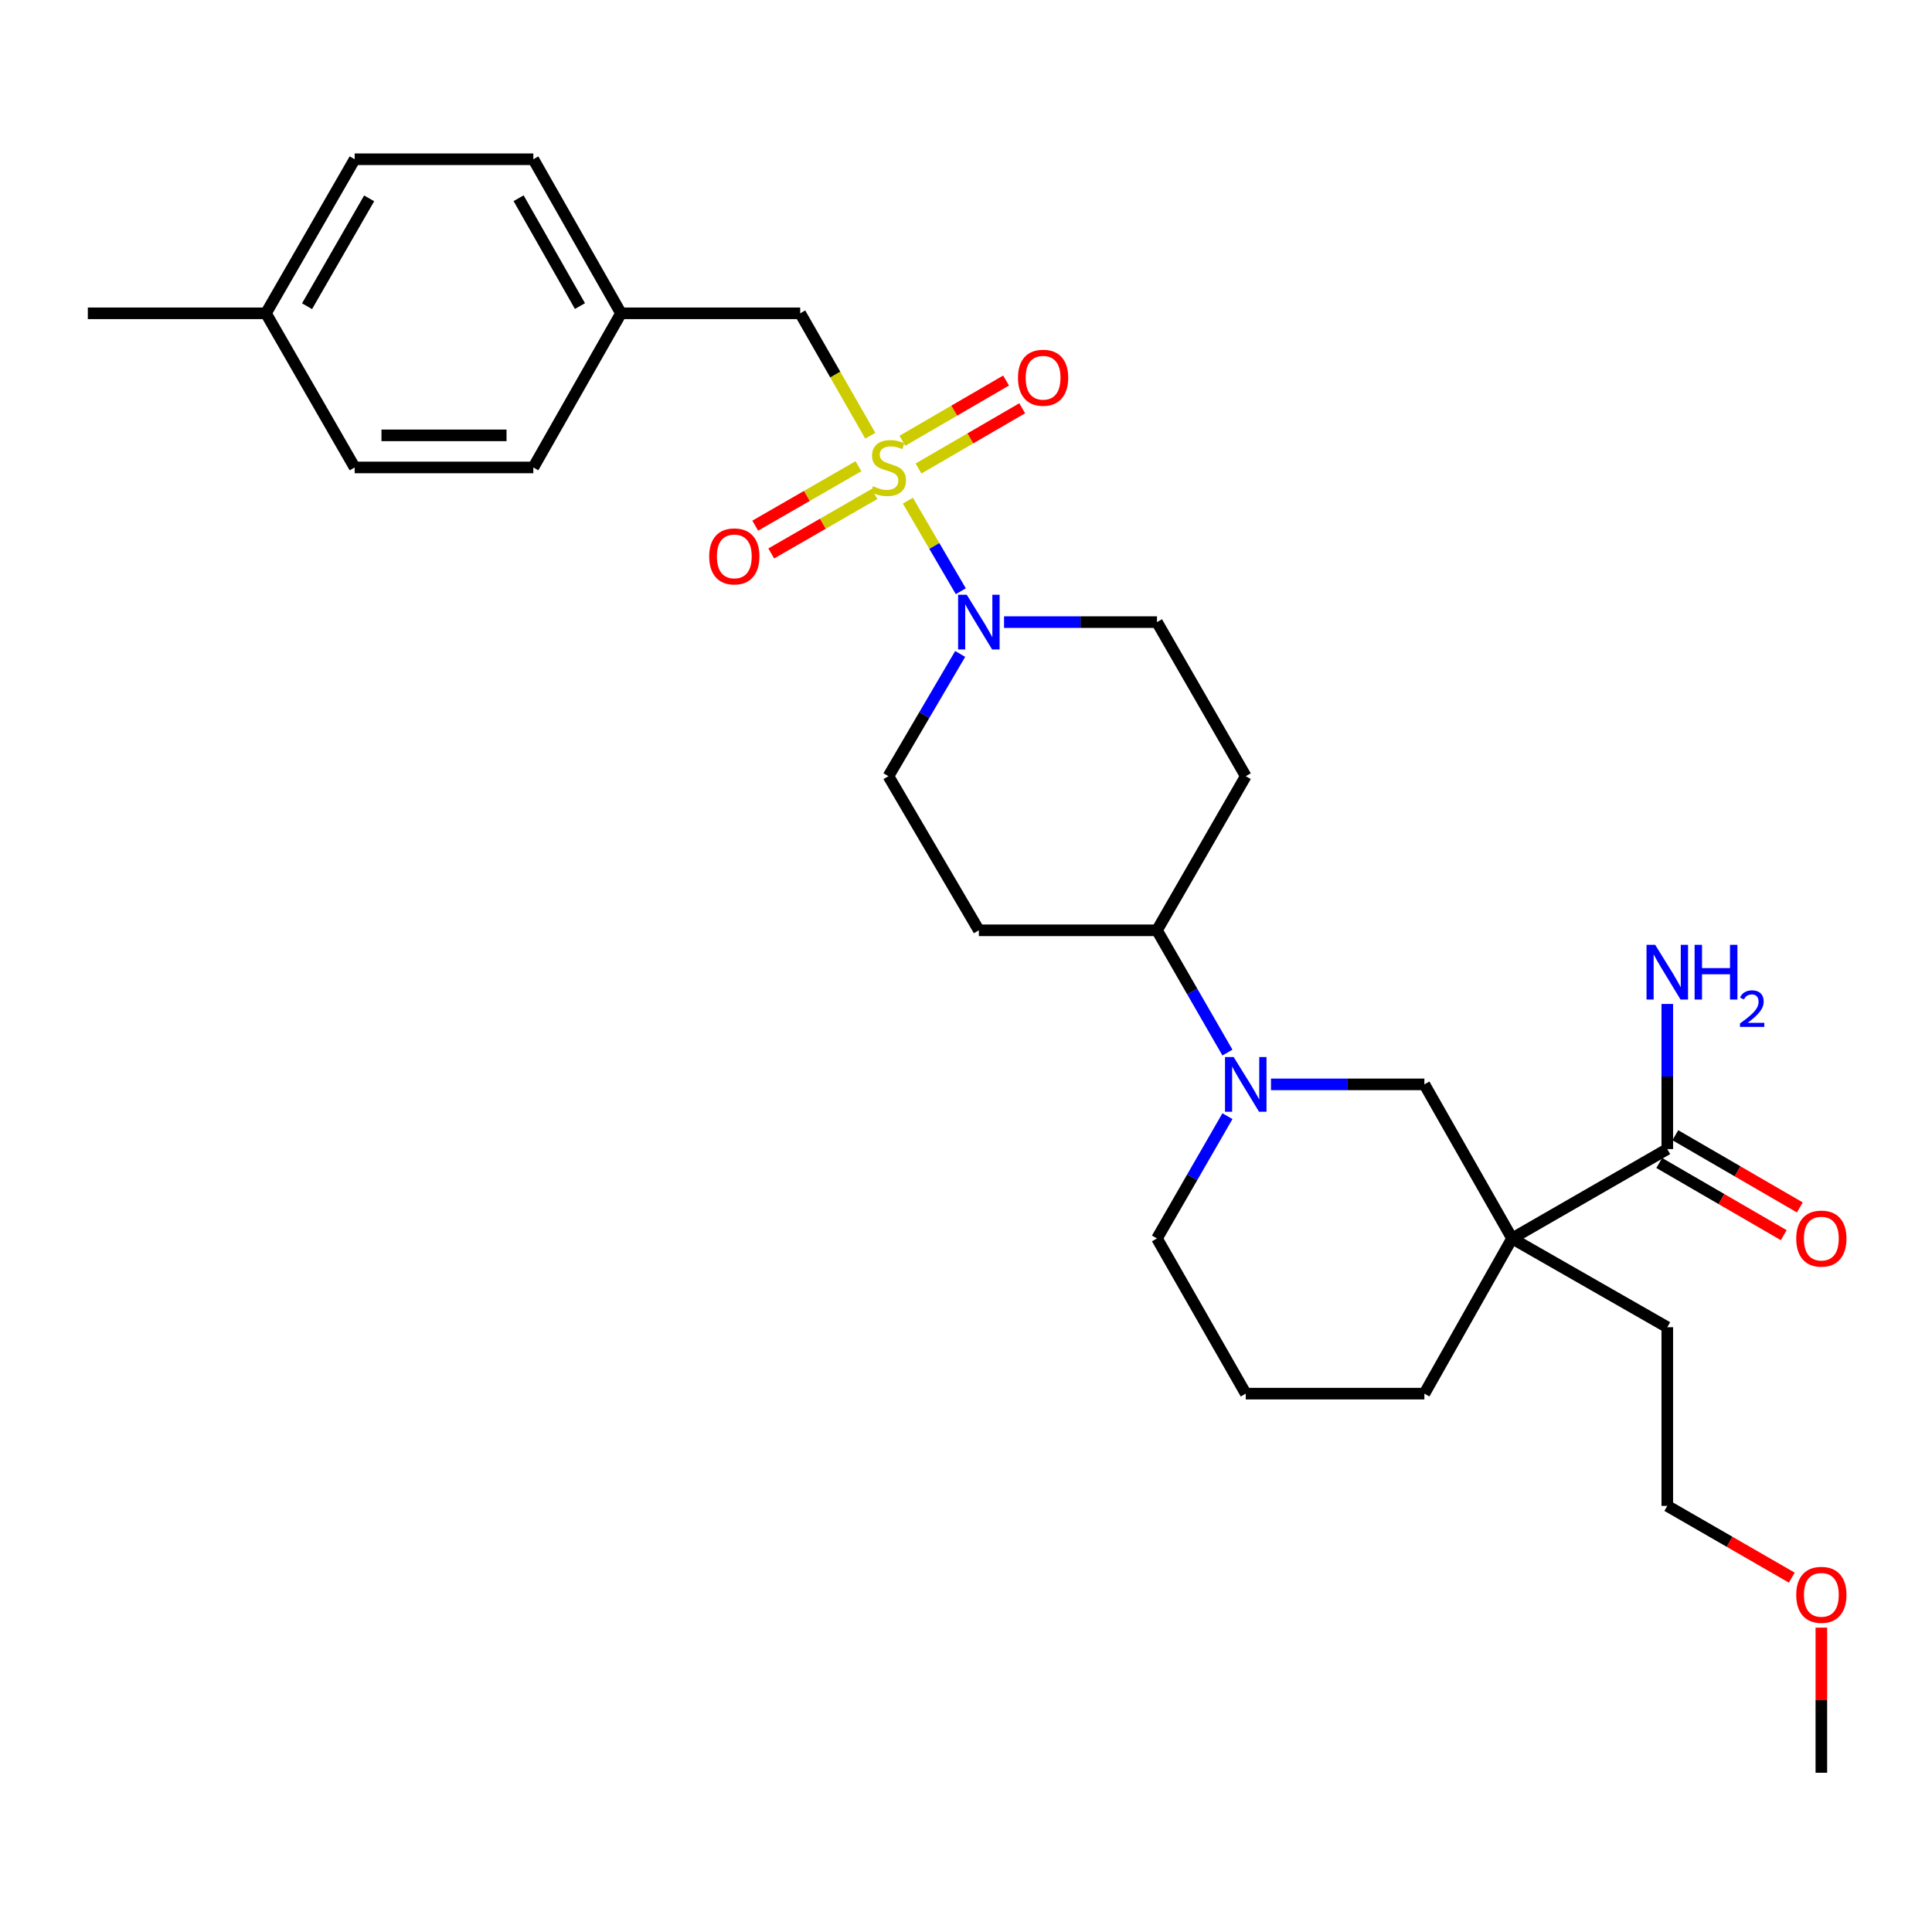 <?xml version='1.0' encoding='iso-8859-1'?>
<svg version='1.1' baseProfile='full'
              xmlns='http://www.w3.org/2000/svg'
                      xmlns:rdkit='http://www.rdkit.org/xml'
                      xmlns:xlink='http://www.w3.org/1999/xlink'
                  xml:space='preserve'
width='1000px' height='1000px' viewBox='0 0 1000 1000'>
<!-- END OF HEADER -->
<rect style='opacity:1.0;fill:#FFFFFF;stroke:none' width='1000' height='1000' x='0' y='0'> </rect>
<path class='bond-1' d='M 469.908,259.145 L 483.61,282.585' style='fill:none;fill-rule:evenodd;stroke:#CCCC00;stroke-width:6px;stroke-linecap:butt;stroke-linejoin:miter;stroke-opacity:1' />
<path class='bond-1' d='M 483.61,282.585 L 497.313,306.026' style='fill:none;fill-rule:evenodd;stroke:#0000FF;stroke-width:6px;stroke-linecap:butt;stroke-linejoin:miter;stroke-opacity:1' />
<path class='bond-5' d='M 450.454,225.528 L 432.317,193.851' style='fill:none;fill-rule:evenodd;stroke:#CCCC00;stroke-width:6px;stroke-linecap:butt;stroke-linejoin:miter;stroke-opacity:1' />
<path class='bond-5' d='M 432.317,193.851 L 414.18,162.173' style='fill:none;fill-rule:evenodd;stroke:#000000;stroke-width:6px;stroke-linecap:butt;stroke-linejoin:miter;stroke-opacity:1' />
<path class='bond-6' d='M 475.42,242.503 L 502.255,226.91' style='fill:none;fill-rule:evenodd;stroke:#CCCC00;stroke-width:6px;stroke-linecap:butt;stroke-linejoin:miter;stroke-opacity:1' />
<path class='bond-6' d='M 502.255,226.91 L 529.09,211.317' style='fill:none;fill-rule:evenodd;stroke:#FF0000;stroke-width:6px;stroke-linecap:butt;stroke-linejoin:miter;stroke-opacity:1' />
<path class='bond-6' d='M 467.079,228.148 L 493.914,212.555' style='fill:none;fill-rule:evenodd;stroke:#CCCC00;stroke-width:6px;stroke-linecap:butt;stroke-linejoin:miter;stroke-opacity:1' />
<path class='bond-6' d='M 493.914,212.555 L 520.749,196.963' style='fill:none;fill-rule:evenodd;stroke:#FF0000;stroke-width:6px;stroke-linecap:butt;stroke-linejoin:miter;stroke-opacity:1' />
<path class='bond-7' d='M 444.329,241.311 L 417.62,256.699' style='fill:none;fill-rule:evenodd;stroke:#CCCC00;stroke-width:6px;stroke-linecap:butt;stroke-linejoin:miter;stroke-opacity:1' />
<path class='bond-7' d='M 417.62,256.699 L 390.91,272.088' style='fill:none;fill-rule:evenodd;stroke:#FF0000;stroke-width:6px;stroke-linecap:butt;stroke-linejoin:miter;stroke-opacity:1' />
<path class='bond-7' d='M 452.617,255.697 L 425.908,271.085' style='fill:none;fill-rule:evenodd;stroke:#CCCC00;stroke-width:6px;stroke-linecap:butt;stroke-linejoin:miter;stroke-opacity:1' />
<path class='bond-7' d='M 425.908,271.085 L 399.198,286.473' style='fill:none;fill-rule:evenodd;stroke:#FF0000;stroke-width:6px;stroke-linecap:butt;stroke-linejoin:miter;stroke-opacity:1' />
<path class='bond-0' d='M 782.647,641.017 L 737.259,561.271' style='fill:none;fill-rule:evenodd;stroke:#000000;stroke-width:6px;stroke-linecap:butt;stroke-linejoin:miter;stroke-opacity:1' />
<path class='bond-3' d='M 782.647,641.017 L 862.983,594.771' style='fill:none;fill-rule:evenodd;stroke:#000000;stroke-width:6px;stroke-linecap:butt;stroke-linejoin:miter;stroke-opacity:1' />
<path class='bond-17' d='M 782.647,641.017 L 862.983,686.968' style='fill:none;fill-rule:evenodd;stroke:#000000;stroke-width:6px;stroke-linecap:butt;stroke-linejoin:miter;stroke-opacity:1' />
<path class='bond-31' d='M 782.647,641.017 L 737.259,721.344' style='fill:none;fill-rule:evenodd;stroke:#000000;stroke-width:6px;stroke-linecap:butt;stroke-linejoin:miter;stroke-opacity:1' />
<path class='bond-9' d='M 519.699,322.006 L 559.275,322.006' style='fill:none;fill-rule:evenodd;stroke:#0000FF;stroke-width:6px;stroke-linecap:butt;stroke-linejoin:miter;stroke-opacity:1' />
<path class='bond-9' d='M 559.275,322.006 L 598.852,322.006' style='fill:none;fill-rule:evenodd;stroke:#000000;stroke-width:6px;stroke-linecap:butt;stroke-linejoin:miter;stroke-opacity:1' />
<path class='bond-10' d='M 496.988,338.478 L 478.421,370.115' style='fill:none;fill-rule:evenodd;stroke:#0000FF;stroke-width:6px;stroke-linecap:butt;stroke-linejoin:miter;stroke-opacity:1' />
<path class='bond-10' d='M 478.421,370.115 L 459.854,401.752' style='fill:none;fill-rule:evenodd;stroke:#000000;stroke-width:6px;stroke-linecap:butt;stroke-linejoin:miter;stroke-opacity:1' />
<path class='bond-2' d='M 635.318,544.81 L 617.085,513.168' style='fill:none;fill-rule:evenodd;stroke:#0000FF;stroke-width:6px;stroke-linecap:butt;stroke-linejoin:miter;stroke-opacity:1' />
<path class='bond-2' d='M 617.085,513.168 L 598.852,481.525' style='fill:none;fill-rule:evenodd;stroke:#000000;stroke-width:6px;stroke-linecap:butt;stroke-linejoin:miter;stroke-opacity:1' />
<path class='bond-4' d='M 657.854,561.271 L 697.556,561.271' style='fill:none;fill-rule:evenodd;stroke:#0000FF;stroke-width:6px;stroke-linecap:butt;stroke-linejoin:miter;stroke-opacity:1' />
<path class='bond-4' d='M 697.556,561.271 L 737.259,561.271' style='fill:none;fill-rule:evenodd;stroke:#000000;stroke-width:6px;stroke-linecap:butt;stroke-linejoin:miter;stroke-opacity:1' />
<path class='bond-18' d='M 635.318,577.732 L 617.085,609.375' style='fill:none;fill-rule:evenodd;stroke:#0000FF;stroke-width:6px;stroke-linecap:butt;stroke-linejoin:miter;stroke-opacity:1' />
<path class='bond-18' d='M 617.085,609.375 L 598.852,641.017' style='fill:none;fill-rule:evenodd;stroke:#000000;stroke-width:6px;stroke-linecap:butt;stroke-linejoin:miter;stroke-opacity:1' />
<path class='bond-13' d='M 858.819,601.952 L 891.04,620.637' style='fill:none;fill-rule:evenodd;stroke:#000000;stroke-width:6px;stroke-linecap:butt;stroke-linejoin:miter;stroke-opacity:1' />
<path class='bond-13' d='M 891.04,620.637 L 923.26,639.323' style='fill:none;fill-rule:evenodd;stroke:#FF0000;stroke-width:6px;stroke-linecap:butt;stroke-linejoin:miter;stroke-opacity:1' />
<path class='bond-13' d='M 867.148,587.59 L 899.368,606.275' style='fill:none;fill-rule:evenodd;stroke:#000000;stroke-width:6px;stroke-linecap:butt;stroke-linejoin:miter;stroke-opacity:1' />
<path class='bond-13' d='M 899.368,606.275 L 931.589,624.961' style='fill:none;fill-rule:evenodd;stroke:#FF0000;stroke-width:6px;stroke-linecap:butt;stroke-linejoin:miter;stroke-opacity:1' />
<path class='bond-14' d='M 862.983,594.771 L 862.983,557.21' style='fill:none;fill-rule:evenodd;stroke:#000000;stroke-width:6px;stroke-linecap:butt;stroke-linejoin:miter;stroke-opacity:1' />
<path class='bond-14' d='M 862.983,557.21 L 862.983,519.65' style='fill:none;fill-rule:evenodd;stroke:#0000FF;stroke-width:6px;stroke-linecap:butt;stroke-linejoin:miter;stroke-opacity:1' />
<path class='bond-15' d='M 414.18,162.173 L 321.42,162.173' style='fill:none;fill-rule:evenodd;stroke:#000000;stroke-width:6px;stroke-linecap:butt;stroke-linejoin:miter;stroke-opacity:1' />
<path class='bond-8' d='M 598.852,481.525 L 506.654,481.525' style='fill:none;fill-rule:evenodd;stroke:#000000;stroke-width:6px;stroke-linecap:butt;stroke-linejoin:miter;stroke-opacity:1' />
<path class='bond-29' d='M 598.852,481.525 L 644.803,401.752' style='fill:none;fill-rule:evenodd;stroke:#000000;stroke-width:6px;stroke-linecap:butt;stroke-linejoin:miter;stroke-opacity:1' />
<path class='bond-11' d='M 598.852,322.006 L 644.803,401.752' style='fill:none;fill-rule:evenodd;stroke:#000000;stroke-width:6px;stroke-linecap:butt;stroke-linejoin:miter;stroke-opacity:1' />
<path class='bond-12' d='M 459.854,401.752 L 506.654,481.525' style='fill:none;fill-rule:evenodd;stroke:#000000;stroke-width:6px;stroke-linecap:butt;stroke-linejoin:miter;stroke-opacity:1' />
<path class='bond-20' d='M 321.42,162.173 L 276.05,241.947' style='fill:none;fill-rule:evenodd;stroke:#000000;stroke-width:6px;stroke-linecap:butt;stroke-linejoin:miter;stroke-opacity:1' />
<path class='bond-21' d='M 321.42,162.173 L 276.05,82.427' style='fill:none;fill-rule:evenodd;stroke:#000000;stroke-width:6px;stroke-linecap:butt;stroke-linejoin:miter;stroke-opacity:1' />
<path class='bond-21' d='M 300.184,158.421 L 268.425,102.599' style='fill:none;fill-rule:evenodd;stroke:#000000;stroke-width:6px;stroke-linecap:butt;stroke-linejoin:miter;stroke-opacity:1' />
<path class='bond-16' d='M 737.259,721.344 L 644.803,721.344' style='fill:none;fill-rule:evenodd;stroke:#000000;stroke-width:6px;stroke-linecap:butt;stroke-linejoin:miter;stroke-opacity:1' />
<path class='bond-26' d='M 862.983,686.968 L 862.983,779.443' style='fill:none;fill-rule:evenodd;stroke:#000000;stroke-width:6px;stroke-linecap:butt;stroke-linejoin:miter;stroke-opacity:1' />
<path class='bond-24' d='M 598.852,641.017 L 644.803,721.344' style='fill:none;fill-rule:evenodd;stroke:#000000;stroke-width:6px;stroke-linecap:butt;stroke-linejoin:miter;stroke-opacity:1' />
<path class='bond-19' d='M 137.652,162.173 L 183.576,82.427' style='fill:none;fill-rule:evenodd;stroke:#000000;stroke-width:6px;stroke-linecap:butt;stroke-linejoin:miter;stroke-opacity:1' />
<path class='bond-19' d='M 158.928,158.496 L 191.074,102.674' style='fill:none;fill-rule:evenodd;stroke:#000000;stroke-width:6px;stroke-linecap:butt;stroke-linejoin:miter;stroke-opacity:1' />
<path class='bond-27' d='M 137.652,162.173 L 45.455,162.173' style='fill:none;fill-rule:evenodd;stroke:#000000;stroke-width:6px;stroke-linecap:butt;stroke-linejoin:miter;stroke-opacity:1' />
<path class='bond-30' d='M 137.652,162.173 L 183.576,241.947' style='fill:none;fill-rule:evenodd;stroke:#000000;stroke-width:6px;stroke-linecap:butt;stroke-linejoin:miter;stroke-opacity:1' />
<path class='bond-22' d='M 276.05,241.947 L 183.576,241.947' style='fill:none;fill-rule:evenodd;stroke:#000000;stroke-width:6px;stroke-linecap:butt;stroke-linejoin:miter;stroke-opacity:1' />
<path class='bond-22' d='M 262.179,225.344 L 197.447,225.344' style='fill:none;fill-rule:evenodd;stroke:#000000;stroke-width:6px;stroke-linecap:butt;stroke-linejoin:miter;stroke-opacity:1' />
<path class='bond-23' d='M 276.05,82.427 L 183.576,82.427' style='fill:none;fill-rule:evenodd;stroke:#000000;stroke-width:6px;stroke-linecap:butt;stroke-linejoin:miter;stroke-opacity:1' />
<path class='bond-25' d='M 927.428,816.584 L 895.206,798.013' style='fill:none;fill-rule:evenodd;stroke:#FF0000;stroke-width:6px;stroke-linecap:butt;stroke-linejoin:miter;stroke-opacity:1' />
<path class='bond-25' d='M 895.206,798.013 L 862.983,779.443' style='fill:none;fill-rule:evenodd;stroke:#000000;stroke-width:6px;stroke-linecap:butt;stroke-linejoin:miter;stroke-opacity:1' />
<path class='bond-28' d='M 942.729,842.467 L 942.729,880.02' style='fill:none;fill-rule:evenodd;stroke:#FF0000;stroke-width:6px;stroke-linecap:butt;stroke-linejoin:miter;stroke-opacity:1' />
<path class='bond-28' d='M 942.729,880.02 L 942.729,917.573' style='fill:none;fill-rule:evenodd;stroke:#000000;stroke-width:6px;stroke-linecap:butt;stroke-linejoin:miter;stroke-opacity:1' />
<path  class='atom-0' d='M 451.854 251.667
Q 452.174 251.787, 453.494 252.347
Q 454.814 252.907, 456.254 253.267
Q 457.734 253.587, 459.174 253.587
Q 461.854 253.587, 463.414 252.307
Q 464.974 250.987, 464.974 248.707
Q 464.974 247.147, 464.174 246.187
Q 463.414 245.227, 462.214 244.707
Q 461.014 244.187, 459.014 243.587
Q 456.494 242.827, 454.974 242.107
Q 453.494 241.387, 452.414 239.867
Q 451.374 238.347, 451.374 235.787
Q 451.374 232.227, 453.774 230.027
Q 456.214 227.827, 461.014 227.827
Q 464.294 227.827, 468.014 229.387
L 467.094 232.467
Q 463.694 231.067, 461.134 231.067
Q 458.374 231.067, 456.854 232.227
Q 455.334 233.347, 455.374 235.307
Q 455.374 236.827, 456.134 237.747
Q 456.934 238.667, 458.054 239.187
Q 459.214 239.707, 461.134 240.307
Q 463.694 241.107, 465.214 241.907
Q 466.734 242.707, 467.814 244.347
Q 468.934 245.947, 468.934 248.707
Q 468.934 252.627, 466.294 254.747
Q 463.694 256.827, 459.334 256.827
Q 456.814 256.827, 454.894 256.267
Q 453.014 255.747, 450.774 254.827
L 451.854 251.667
' fill='#CCCC00'/>
<path  class='atom-2' d='M 500.394 307.846
L 509.674 322.846
Q 510.594 324.326, 512.074 327.006
Q 513.554 329.686, 513.634 329.846
L 513.634 307.846
L 517.394 307.846
L 517.394 336.166
L 513.514 336.166
L 503.554 319.766
Q 502.394 317.846, 501.154 315.646
Q 499.954 313.446, 499.594 312.766
L 499.594 336.166
L 495.914 336.166
L 495.914 307.846
L 500.394 307.846
' fill='#0000FF'/>
<path  class='atom-3' d='M 638.543 547.111
L 647.823 562.111
Q 648.743 563.591, 650.223 566.271
Q 651.703 568.951, 651.783 569.111
L 651.783 547.111
L 655.543 547.111
L 655.543 575.431
L 651.663 575.431
L 641.703 559.031
Q 640.543 557.111, 639.303 554.911
Q 638.103 552.711, 637.743 552.031
L 637.743 575.431
L 634.063 575.431
L 634.063 547.111
L 638.543 547.111
' fill='#0000FF'/>
<path  class='atom-7' d='M 526.905 195.513
Q 526.905 188.713, 530.265 184.913
Q 533.625 181.113, 539.905 181.113
Q 546.185 181.113, 549.545 184.913
Q 552.905 188.713, 552.905 195.513
Q 552.905 202.393, 549.505 206.313
Q 546.105 210.193, 539.905 210.193
Q 533.665 210.193, 530.265 206.313
Q 526.905 202.433, 526.905 195.513
M 539.905 206.993
Q 544.225 206.993, 546.545 204.113
Q 548.905 201.193, 548.905 195.513
Q 548.905 189.953, 546.545 187.153
Q 544.225 184.313, 539.905 184.313
Q 535.585 184.313, 533.225 187.113
Q 530.905 189.913, 530.905 195.513
Q 530.905 201.233, 533.225 204.113
Q 535.585 206.993, 539.905 206.993
' fill='#FF0000'/>
<path  class='atom-8' d='M 367.081 287.987
Q 367.081 281.187, 370.441 277.387
Q 373.801 273.587, 380.081 273.587
Q 386.361 273.587, 389.721 277.387
Q 393.081 281.187, 393.081 287.987
Q 393.081 294.867, 389.681 298.787
Q 386.281 302.667, 380.081 302.667
Q 373.841 302.667, 370.441 298.787
Q 367.081 294.907, 367.081 287.987
M 380.081 299.467
Q 384.401 299.467, 386.721 296.587
Q 389.081 293.667, 389.081 287.987
Q 389.081 282.427, 386.721 279.627
Q 384.401 276.787, 380.081 276.787
Q 375.761 276.787, 373.401 279.587
Q 371.081 282.387, 371.081 287.987
Q 371.081 293.707, 373.401 296.587
Q 375.761 299.467, 380.081 299.467
' fill='#FF0000'/>
<path  class='atom-14' d='M 929.729 641.097
Q 929.729 634.297, 933.089 630.497
Q 936.449 626.697, 942.729 626.697
Q 949.009 626.697, 952.369 630.497
Q 955.729 634.297, 955.729 641.097
Q 955.729 647.977, 952.329 651.897
Q 948.929 655.777, 942.729 655.777
Q 936.489 655.777, 933.089 651.897
Q 929.729 648.017, 929.729 641.097
M 942.729 652.577
Q 947.049 652.577, 949.369 649.697
Q 951.729 646.777, 951.729 641.097
Q 951.729 635.537, 949.369 632.737
Q 947.049 629.897, 942.729 629.897
Q 938.409 629.897, 936.049 632.697
Q 933.729 635.497, 933.729 641.097
Q 933.729 646.817, 936.049 649.697
Q 938.409 652.577, 942.729 652.577
' fill='#FF0000'/>
<path  class='atom-15' d='M 856.723 489.041
L 866.003 504.041
Q 866.923 505.521, 868.403 508.201
Q 869.883 510.881, 869.963 511.041
L 869.963 489.041
L 873.723 489.041
L 873.723 517.361
L 869.843 517.361
L 859.883 500.961
Q 858.723 499.041, 857.483 496.841
Q 856.283 494.641, 855.923 493.961
L 855.923 517.361
L 852.243 517.361
L 852.243 489.041
L 856.723 489.041
' fill='#0000FF'/>
<path  class='atom-15' d='M 877.123 489.041
L 880.963 489.041
L 880.963 501.081
L 895.443 501.081
L 895.443 489.041
L 899.283 489.041
L 899.283 517.361
L 895.443 517.361
L 895.443 504.281
L 880.963 504.281
L 880.963 517.361
L 877.123 517.361
L 877.123 489.041
' fill='#0000FF'/>
<path  class='atom-15' d='M 900.656 516.367
Q 901.343 514.598, 902.979 513.621
Q 904.616 512.618, 906.887 512.618
Q 909.711 512.618, 911.295 514.149
Q 912.879 515.681, 912.879 518.4
Q 912.879 521.172, 910.82 523.759
Q 908.787 526.346, 904.563 529.409
L 913.196 529.409
L 913.196 531.521
L 900.603 531.521
L 900.603 529.752
Q 904.088 527.27, 906.147 525.422
Q 908.233 523.574, 909.236 521.911
Q 910.239 520.248, 910.239 518.532
Q 910.239 516.737, 909.342 515.733
Q 908.444 514.73, 906.887 514.73
Q 905.382 514.73, 904.379 515.337
Q 903.375 515.945, 902.663 517.291
L 900.656 516.367
' fill='#0000FF'/>
<path  class='atom-26' d='M 929.729 825.483
Q 929.729 818.683, 933.089 814.883
Q 936.449 811.083, 942.729 811.083
Q 949.009 811.083, 952.369 814.883
Q 955.729 818.683, 955.729 825.483
Q 955.729 832.363, 952.329 836.283
Q 948.929 840.163, 942.729 840.163
Q 936.489 840.163, 933.089 836.283
Q 929.729 832.403, 929.729 825.483
M 942.729 836.963
Q 947.049 836.963, 949.369 834.083
Q 951.729 831.163, 951.729 825.483
Q 951.729 819.923, 949.369 817.123
Q 947.049 814.283, 942.729 814.283
Q 938.409 814.283, 936.049 817.083
Q 933.729 819.883, 933.729 825.483
Q 933.729 831.203, 936.049 834.083
Q 938.409 836.963, 942.729 836.963
' fill='#FF0000'/>
</svg>

